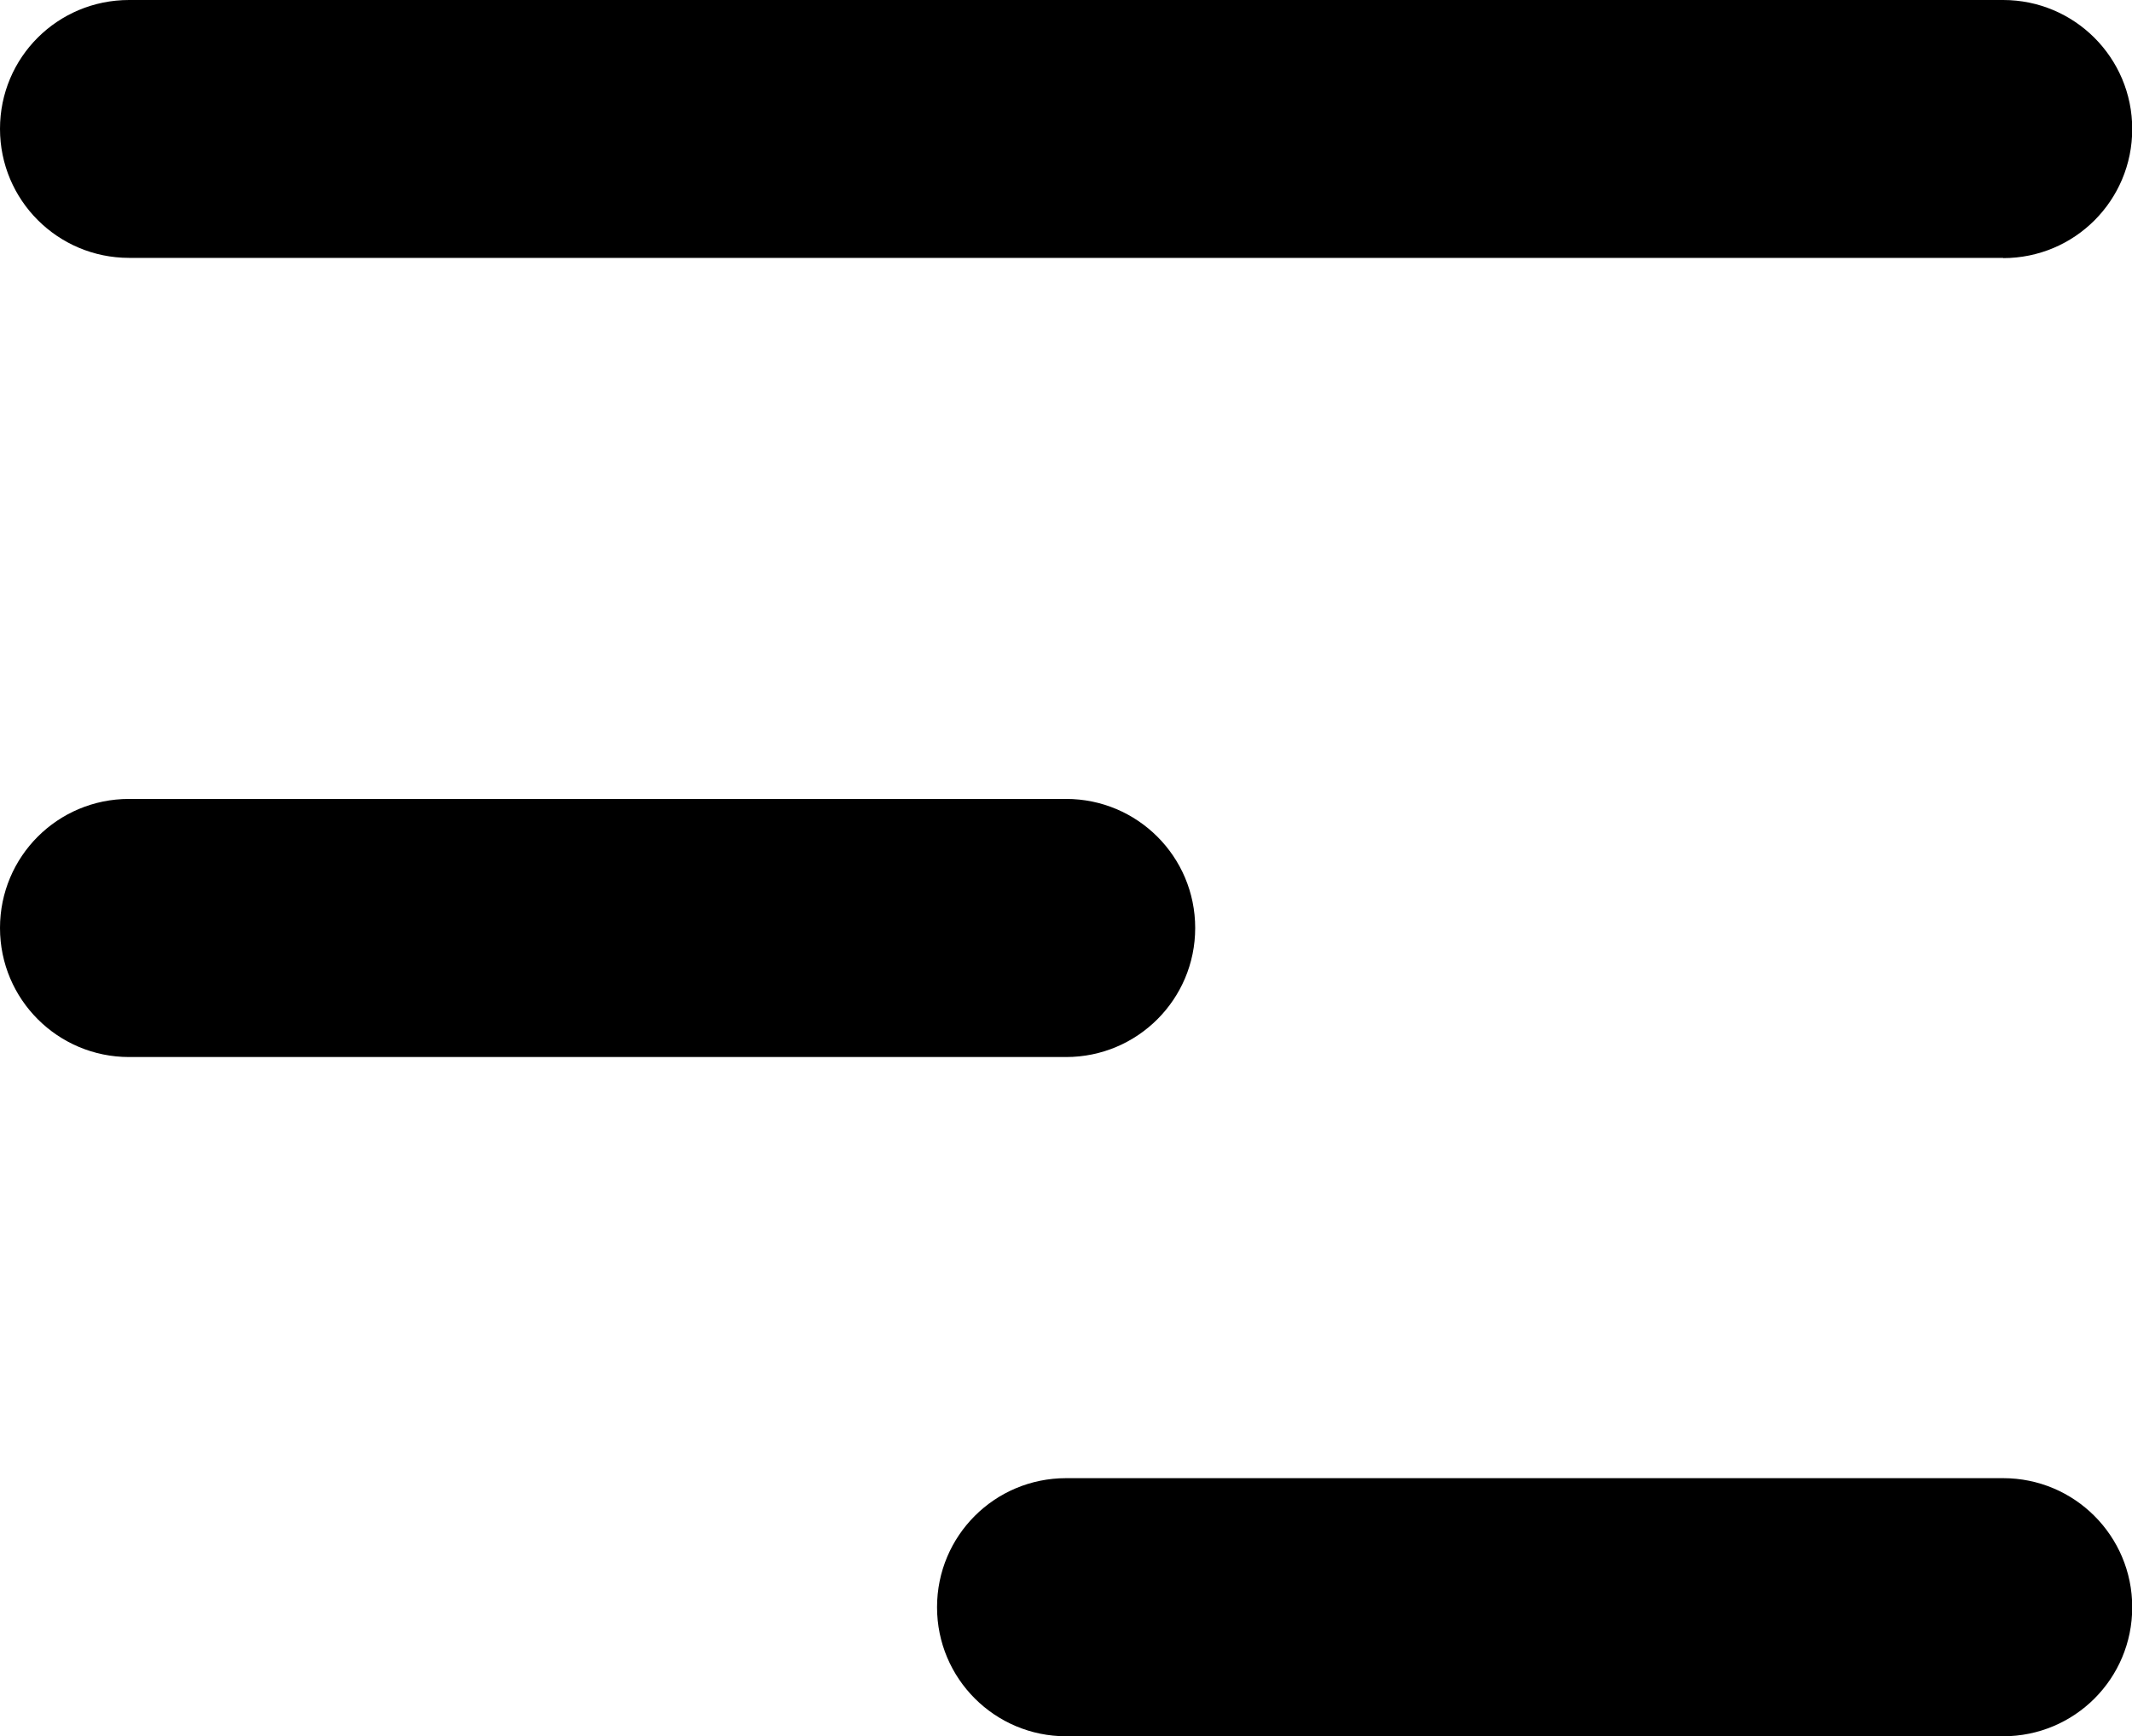 <svg id="Ebene_1" xmlns="http://www.w3.org/2000/svg" viewBox="0 0 91.01 74.13"><defs><style>.cls-1{fill:#000000;stroke-width:0}</style></defs><path class="cls-1" d="M85.51 11.01h-80C2.47 11.01 0 8.55 0 5.5S2.46 0 5.51 0h80c3.04 0 5.51 2.46 5.51 5.51s-2.46 5.51-5.51 5.51ZM45.51 45.13h-40C2.47 45.13 0 42.67 0 39.62s2.46-5.51 5.51-5.51h40c3.04 0 5.51 2.46 5.51 5.51s-2.47 5.51-5.51 5.51ZM85.51 74.13h-40c-3.04 0-5.51-2.46-5.51-5.51s2.46-5.51 5.51-5.51h40c3.04 0 5.51 2.46 5.51 5.51s-2.46 5.51-5.51 5.51Z"/></svg>
